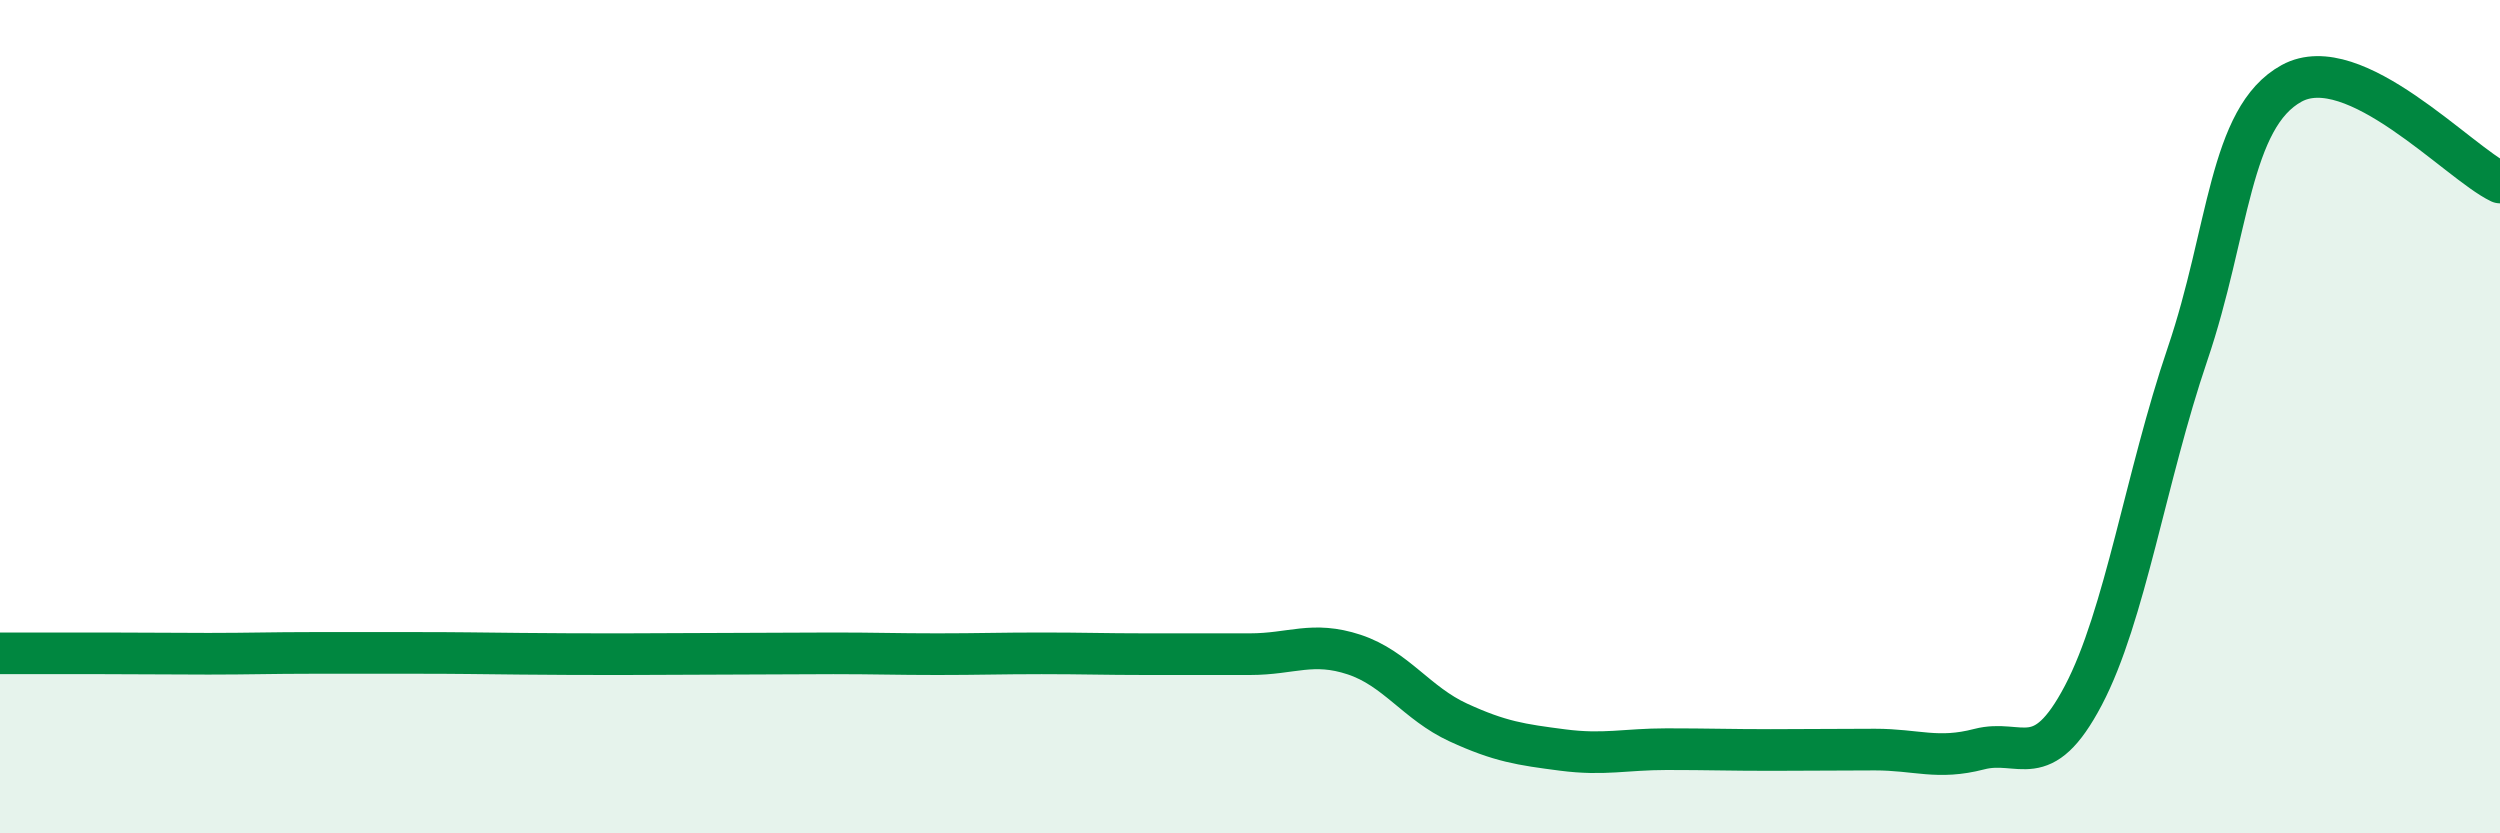 
    <svg width="60" height="20" viewBox="0 0 60 20" xmlns="http://www.w3.org/2000/svg">
      <path
        d="M 0,15.68 C 0.5,15.68 1.5,15.68 2.5,15.68 C 3.5,15.68 4,15.69 5,15.69 C 6,15.69 6.5,15.67 7.5,15.67 C 8.5,15.67 9,15.67 10,15.67 C 11,15.67 11.5,15.68 12.5,15.69 C 13.5,15.7 14,15.7 15,15.7 C 16,15.7 16.5,15.69 17.5,15.69 C 18.5,15.69 19,15.68 20,15.68 C 21,15.68 21.5,15.7 22.5,15.7 C 23.5,15.7 24,15.68 25,15.68 C 26,15.68 26.5,15.7 27.5,15.7 C 28.5,15.7 29,15.7 30,15.7 C 31,15.7 31.5,15.38 32.5,15.71 C 33.5,16.04 34,16.88 35,17.34 C 36,17.8 36.5,17.87 37.5,18 C 38.5,18.13 39,17.98 40,17.98 C 41,17.98 41.5,18 42.5,18 C 43.5,18 44,17.99 45,17.99 C 46,17.99 46.5,18.24 47.5,17.98 C 48.5,17.72 49,18.59 50,16.69 C 51,14.79 51.5,11.44 52.5,8.5 C 53.5,5.56 53.5,2.82 55,2 C 56.5,1.18 59,3.9 60,4.38L60 20L0 20Z"
        fill="#008740"
        opacity="0.1"
        stroke-linecap="round"
        stroke-linejoin="round"
      />
      <path
        d="M 0,15.68 C 0.5,15.68 1.5,15.68 2.5,15.68 C 3.5,15.68 4,15.69 5,15.69 C 6,15.69 6.5,15.67 7.5,15.67 C 8.5,15.67 9,15.67 10,15.67 C 11,15.67 11.5,15.68 12.5,15.69 C 13.5,15.7 14,15.7 15,15.7 C 16,15.7 16.5,15.69 17.5,15.69 C 18.5,15.69 19,15.68 20,15.68 C 21,15.68 21.5,15.7 22.5,15.7 C 23.5,15.7 24,15.68 25,15.68 C 26,15.68 26.5,15.7 27.5,15.7 C 28.5,15.7 29,15.7 30,15.7 C 31,15.7 31.5,15.38 32.5,15.71 C 33.5,16.04 34,16.88 35,17.34 C 36,17.8 36.5,17.87 37.5,18 C 38.5,18.13 39,17.98 40,17.98 C 41,17.98 41.5,18 42.5,18 C 43.5,18 44,17.99 45,17.99 C 46,17.99 46.5,18.24 47.5,17.98 C 48.5,17.72 49,18.59 50,16.69 C 51,14.79 51.5,11.44 52.5,8.5 C 53.5,5.56 53.5,2.82 55,2 C 56.5,1.18 59,3.9 60,4.38"
        stroke="#008740"
        stroke-width="1"
        fill="none"
        stroke-linecap="round"
        stroke-linejoin="round"
      />
    </svg>
  